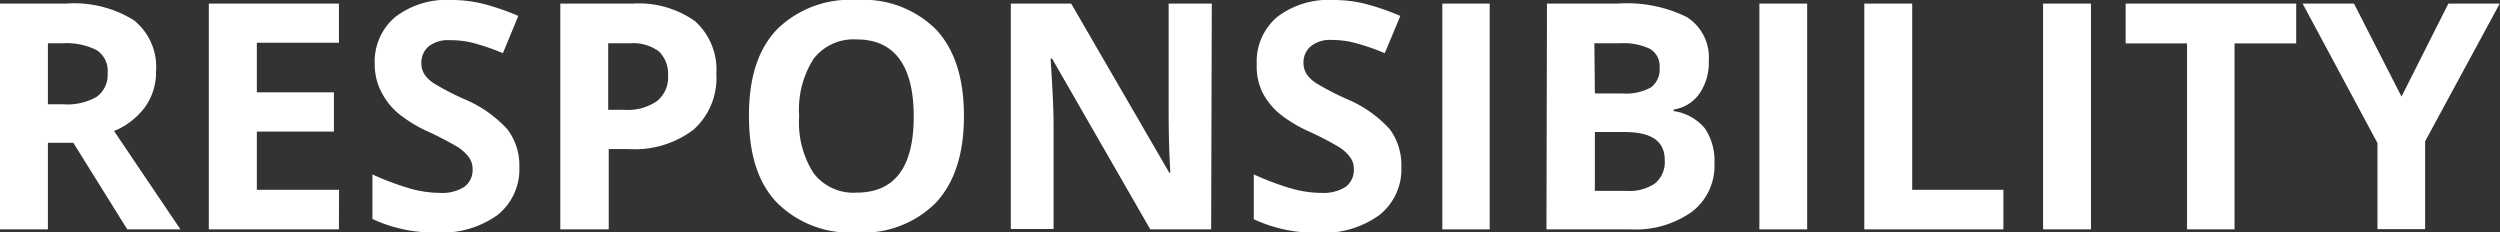 <?xml version="1.0" encoding="UTF-8"?> <svg xmlns="http://www.w3.org/2000/svg" viewBox="0 0 194.67 18.1"><rect x="0" y="0" width="194.67" height="18.1" fill="#333333" stroke="none"/><defs><style>.cls-1{fill:#fff;}</style></defs><title>vision-responsibility</title><g id="Layer_2" data-name="Layer 2"><g id="Layer_1-2" data-name="Layer 1"><path class="cls-1" d="M3.73,11.12v6.74H0V.28H5.12a8.8,8.8,0,0,1,5.31,1.3,4.65,4.65,0,0,1,1.72,4,4.61,4.61,0,0,1-.86,2.76A5.64,5.64,0,0,1,8.88,10.2q4,5.93,5.17,7.66H9.91l-4.2-6.74Zm0-3h1.2a4.54,4.54,0,0,0,2.61-.59,2.1,2.1,0,0,0,.84-1.85,1.91,1.91,0,0,0-.86-1.78,5.23,5.23,0,0,0-2.66-.53H3.73Z"></path><path class="cls-1" d="M26.39,17.86H16.26V.28H26.39V3.33H20V7.19h6v3.06H20v4.53h6.4Z"></path><path class="cls-1" d="M40.44,13a4.54,4.54,0,0,1-1.71,3.75A7.4,7.4,0,0,1,34,18.1a11.26,11.26,0,0,1-5-1.05V13.58a21.08,21.08,0,0,0,3,1.12,8.77,8.77,0,0,0,2.26.32,3.22,3.22,0,0,0,1.88-.46,1.61,1.61,0,0,0,.66-1.4,1.57,1.57,0,0,0-.29-.92,3.43,3.43,0,0,0-.85-.78,24.11,24.11,0,0,0-2.28-1.19A10.77,10.77,0,0,1,31,8.82a5.47,5.47,0,0,1-1.29-1.63A4.62,4.62,0,0,1,29.18,5a4.53,4.53,0,0,1,1.59-3.67A6.56,6.56,0,0,1,35.14,0a10.15,10.15,0,0,1,2.61.33,19,19,0,0,1,2.61.91l-1.2,2.9a18.1,18.1,0,0,0-2.33-.8A7.19,7.19,0,0,0,35,3.13a2.41,2.41,0,0,0-1.63.49,1.65,1.65,0,0,0-.56,1.29,1.54,1.54,0,0,0,.23.86,2.48,2.48,0,0,0,.73.71,20.6,20.6,0,0,0,2.36,1.23,9.5,9.5,0,0,1,3.38,2.36A4.62,4.62,0,0,1,40.44,13Z"></path><path class="cls-1" d="M55.78,5.76A5.38,5.38,0,0,1,54,10.1a7.57,7.57,0,0,1-5,1.51h-1.6v6.25H43.63V.28h5.62a7.56,7.56,0,0,1,4.87,1.37A5.06,5.06,0,0,1,55.78,5.76ZM47.36,8.55h1.23a4,4,0,0,0,2.57-.68,2.37,2.37,0,0,0,.86-2A2.41,2.41,0,0,0,51.3,4a3.35,3.35,0,0,0-2.24-.63h-1.7Z"></path><path class="cls-1" d="M75.06,9.05c0,2.91-.72,5.14-2.16,6.71a8,8,0,0,1-6.21,2.34,8.06,8.06,0,0,1-6.21-2.34C59,14.19,58.32,12,58.32,9s.72-5.16,2.17-6.7A8.09,8.09,0,0,1,66.71,0a8,8,0,0,1,6.21,2.33Q75.07,4.67,75.06,9.05Zm-12.83,0a7.29,7.29,0,0,0,1.12,4.43A3.89,3.89,0,0,0,66.69,15c3,0,4.46-2,4.46-5.93s-1.48-6-4.44-6a3.93,3.93,0,0,0-3.35,1.5A7.35,7.35,0,0,0,62.23,9.05Z"></path><path class="cls-1" d="M94.31,17.86H89.57L81.92,4.56h-.11c.15,2.35.23,4,.23,5v8.27H78.71V.28h4.7l7.64,13.17h.08C91,11.16,91,9.55,91,8.6V.28h3.36Z"></path><path class="cls-1" d="M109.12,13a4.52,4.52,0,0,1-1.72,3.75,7.4,7.4,0,0,1-4.77,1.37,11.32,11.32,0,0,1-5-1.05V13.58a21.14,21.14,0,0,0,3,1.12,8.7,8.7,0,0,0,2.25.32,3.26,3.26,0,0,0,1.89-.46,1.63,1.63,0,0,0,.65-1.4,1.5,1.5,0,0,0-.29-.92,3.1,3.1,0,0,0-.85-.78A24.11,24.11,0,0,0,102,10.27a10.67,10.67,0,0,1-2.41-1.45,5.47,5.47,0,0,1-1.29-1.63A4.62,4.62,0,0,1,97.86,5a4.55,4.55,0,0,1,1.58-3.67A6.58,6.58,0,0,1,103.81,0a10.17,10.17,0,0,1,2.62.33,19,19,0,0,1,2.61.91l-1.21,2.9a17.59,17.59,0,0,0-2.33-.8,7.08,7.08,0,0,0-1.81-.23,2.39,2.39,0,0,0-1.62.49,1.63,1.63,0,0,0-.57,1.29,1.62,1.62,0,0,0,.23.86,2.61,2.61,0,0,0,.73.71,21.56,21.56,0,0,0,2.36,1.23,9.46,9.46,0,0,1,3.39,2.36A4.68,4.68,0,0,1,109.12,13Z"></path><path class="cls-1" d="M112.31,17.86V.28H116V17.86Z"></path><path class="cls-1" d="M120.46.28h5.48a10.56,10.56,0,0,1,5.43,1.06,3.72,3.72,0,0,1,1.69,3.39,4.26,4.26,0,0,1-.74,2.58,3,3,0,0,1-2,1.22v.12A3.88,3.88,0,0,1,132.76,10a4.52,4.52,0,0,1,.74,2.72,4.49,4.49,0,0,1-1.74,3.76A7.54,7.54,0,0,1,127,17.86h-6.58Zm3.73,7h2.17a4,4,0,0,0,2.19-.47,1.75,1.75,0,0,0,.68-1.55,1.56,1.56,0,0,0-.74-1.45,4.77,4.77,0,0,0-2.34-.44h-2Zm0,3v4.58h2.43a3.53,3.53,0,0,0,2.27-.59,2.16,2.16,0,0,0,.74-1.8c0-1.46-1-2.19-3.13-2.19Z"></path><path class="cls-1" d="M137,17.86V.28h3.72V17.86Z"></path><path class="cls-1" d="M145.17,17.86V.28h3.73v14.5H156v3.08Z"></path><path class="cls-1" d="M159.09,17.86V.28h3.73V17.86Z"></path><path class="cls-1" d="M174,17.86H170.3V3.38h-4.78V.28H178.8v3.1H174Z"></path><path class="cls-1" d="M187,7.52,190.65.28h4L188.84,11v6.84h-3.71V11.14L179.3.28h4Z"></path></g></g></svg> 